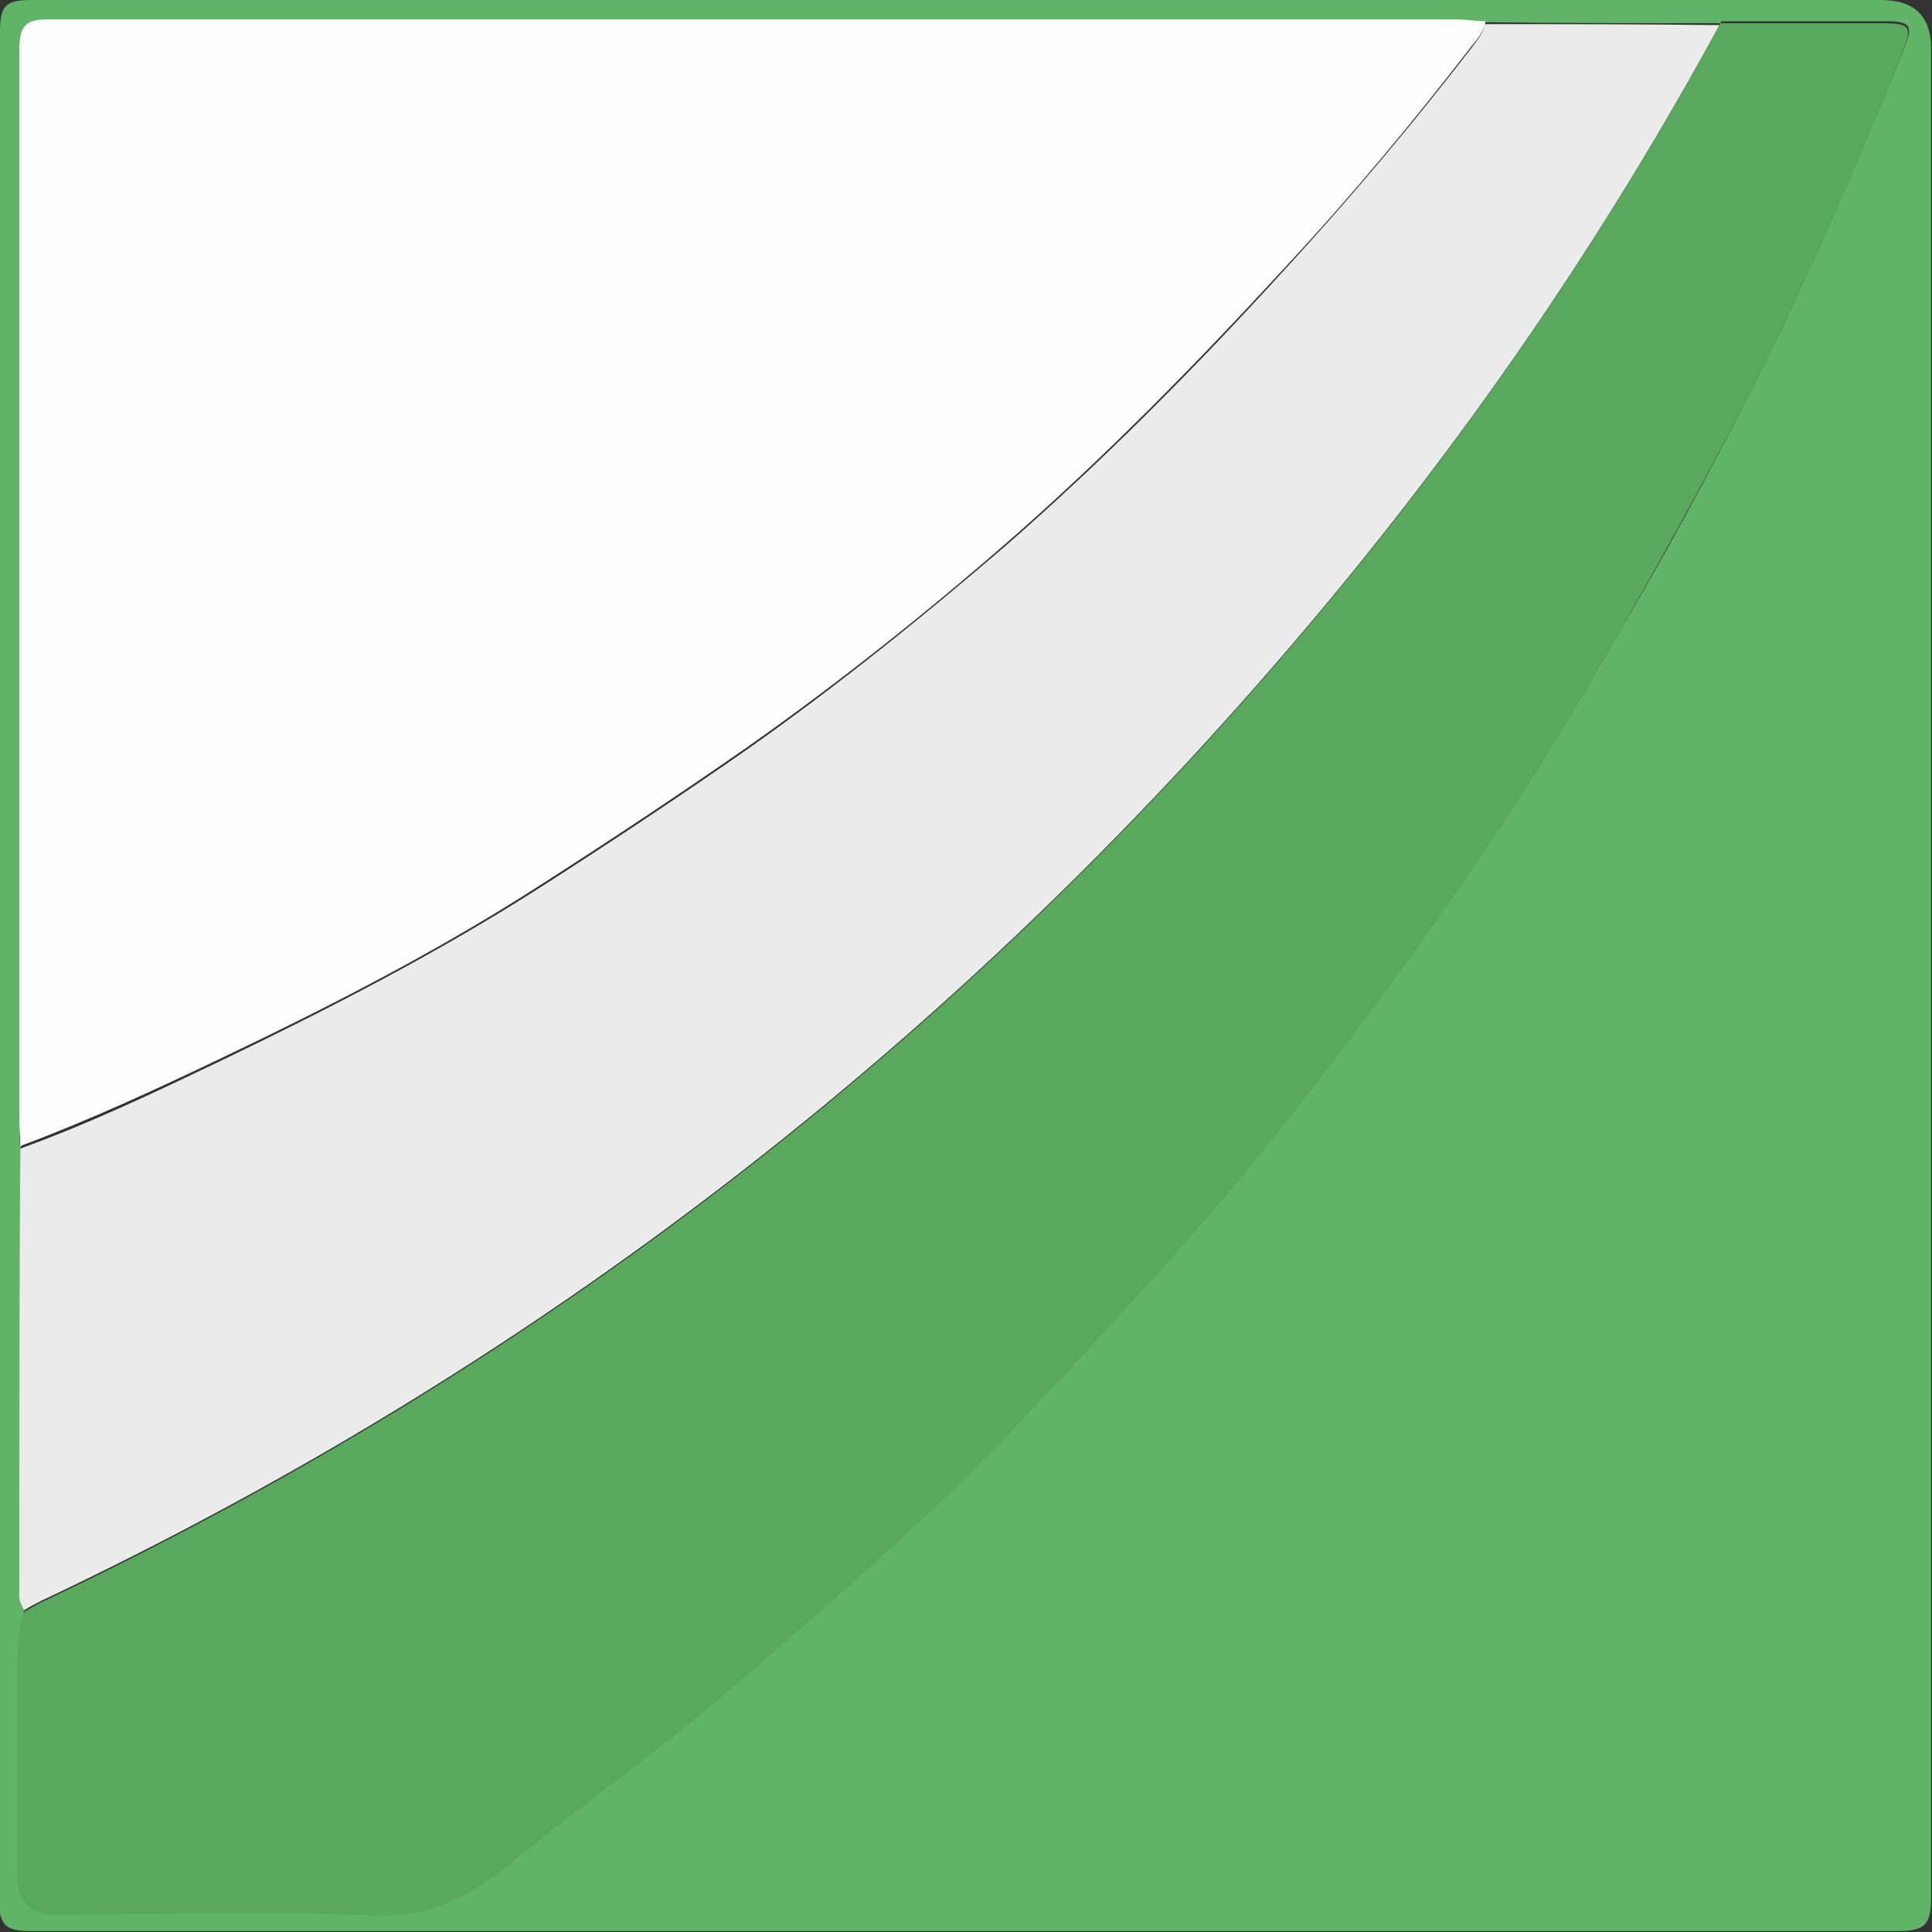<?xml version="1.0" encoding="UTF-8"?><svg id="b" xmlns="http://www.w3.org/2000/svg" viewBox="0 0 20 20"><rect x="0" y="0" width="20" height="20" fill="#333333" stroke="none"/><defs><style>.d{fill:none;}.d,.e,.f,.g,.h{stroke-width:0px;}.e{fill:#61b467;}.f{fill:#5aa85d;}.g{fill:#fefefe;}.h{fill:#eaebea;}</style></defs><g id="c"><path class="d" d="m19.99,10.02c0-3.17,0-6.34,0-9.52Q19.99,0,19.48,0C13.09,0,6.71,0,.32,0,.06,0,0,.06,0,.32,0,6.77,0,13.23,0,19.68c0,.27.08.32.33.32,6.44,0,12.89,0,19.33,0,.28,0,.34-.07.34-.34,0-3.21,0-6.42,0-9.63Z"/><path class="e" d="m19.99,10.02c0,3.21,0,6.42,0,9.63,0,.27-.06.34-.34.34-6.44,0-12.89,0-19.33,0-.25,0-.33-.05-.33-.32C0,13.23,0,6.77,0,.32,0,.06.06,0,.32,0c6.38,0,12.77,0,19.15,0q.52,0,.52.5c0,3.17,0,6.34,0,9.52ZM17.81.24c-.81,0-1.62,0-2.43-.01-.11,0-.21-.02-.32-.02-4.85,0-9.71,0-14.56,0-.26,0-.3.08-.3.32,0,3.7,0,7.4,0,11.1,0,.09,0,.18.01.26,0,1.55,0,3.1-.01,4.65,0,.04.03.09.05.13-.04.15-.06.3-.06.46,0,.76,0,1.52,0,2.27q0,.4.39.4c1.1,0,2.21-.04,3.31.01.59.03,1.01-.22,1.43-.56.72-.59,1.48-1.13,2.19-1.73.67-.57,1.33-1.16,1.98-1.75.64-.59,1.24-1.23,1.83-1.87.61-.66,1.22-1.33,1.78-2.03.83-1.03,1.61-2.09,2.35-3.19.47-.7.9-1.42,1.32-2.15.45-.76.87-1.53,1.27-2.32.62-1.2,1.15-2.43,1.66-3.68.11-.27.09-.31-.2-.31-.56,0-1.12,0-1.68,0Z"/><path class="g" d="m.21,11.88c0-.09-.01-.18-.01-.26,0-3.7,0-7.4,0-11.1,0-.24.05-.32.3-.32,4.85,0,9.71,0,14.56,0,.11,0,.21.02.32.02-.02.1-.08.18-.14.25-.61.79-1.25,1.56-1.93,2.29-.92,1-1.87,1.97-2.89,2.86-.85.74-1.73,1.44-2.65,2.09-.73.51-1.47,1-2.22,1.48-1.03.66-2.12,1.22-3.23,1.75-.69.33-1.38.65-2.1.92Z"/><path class="f" d="m17.81.24c.56,0,1.12,0,1.68,0,.29,0,.31.04.2.31-.5,1.25-1.04,2.48-1.66,3.68-.4.78-.83,1.55-1.27,2.32-.42.73-.85,1.45-1.32,2.15-.74,1.1-1.52,2.16-2.35,3.19-.57.7-1.17,1.37-1.78,2.03-.59.64-1.19,1.28-1.83,1.87-.65.6-1.31,1.18-1.98,1.75-.71.61-1.47,1.14-2.19,1.73-.42.34-.84.59-1.43.56-1.1-.05-2.21-.01-3.31-.01q-.39,0-.39-.4c0-.76,0-1.52,0-2.27,0-.16.02-.31.06-.46.06-.03.12-.07.18-.1,5.1-2.41,9.46-5.77,13.1-10.08,1.64-1.94,3.07-4.02,4.28-6.25Z"/><path class="h" d="m17.81.24c-1.21,2.23-2.64,4.31-4.28,6.25-3.64,4.31-8,7.67-13.1,10.08-.06.03-.12.06-.18.1-.02-.04-.05-.09-.05-.13,0-1.55,0-3.1.01-4.65.72-.26,1.41-.59,2.1-.92,1.1-.53,2.19-1.09,3.23-1.75.75-.48,1.49-.97,2.22-1.48.92-.65,1.8-1.36,2.65-2.09,1.02-.89,1.98-1.86,2.89-2.86.68-.74,1.32-1.5,1.93-2.29.06-.08.12-.15.14-.25.81,0,1.62,0,2.43.01Z"/></g></svg>